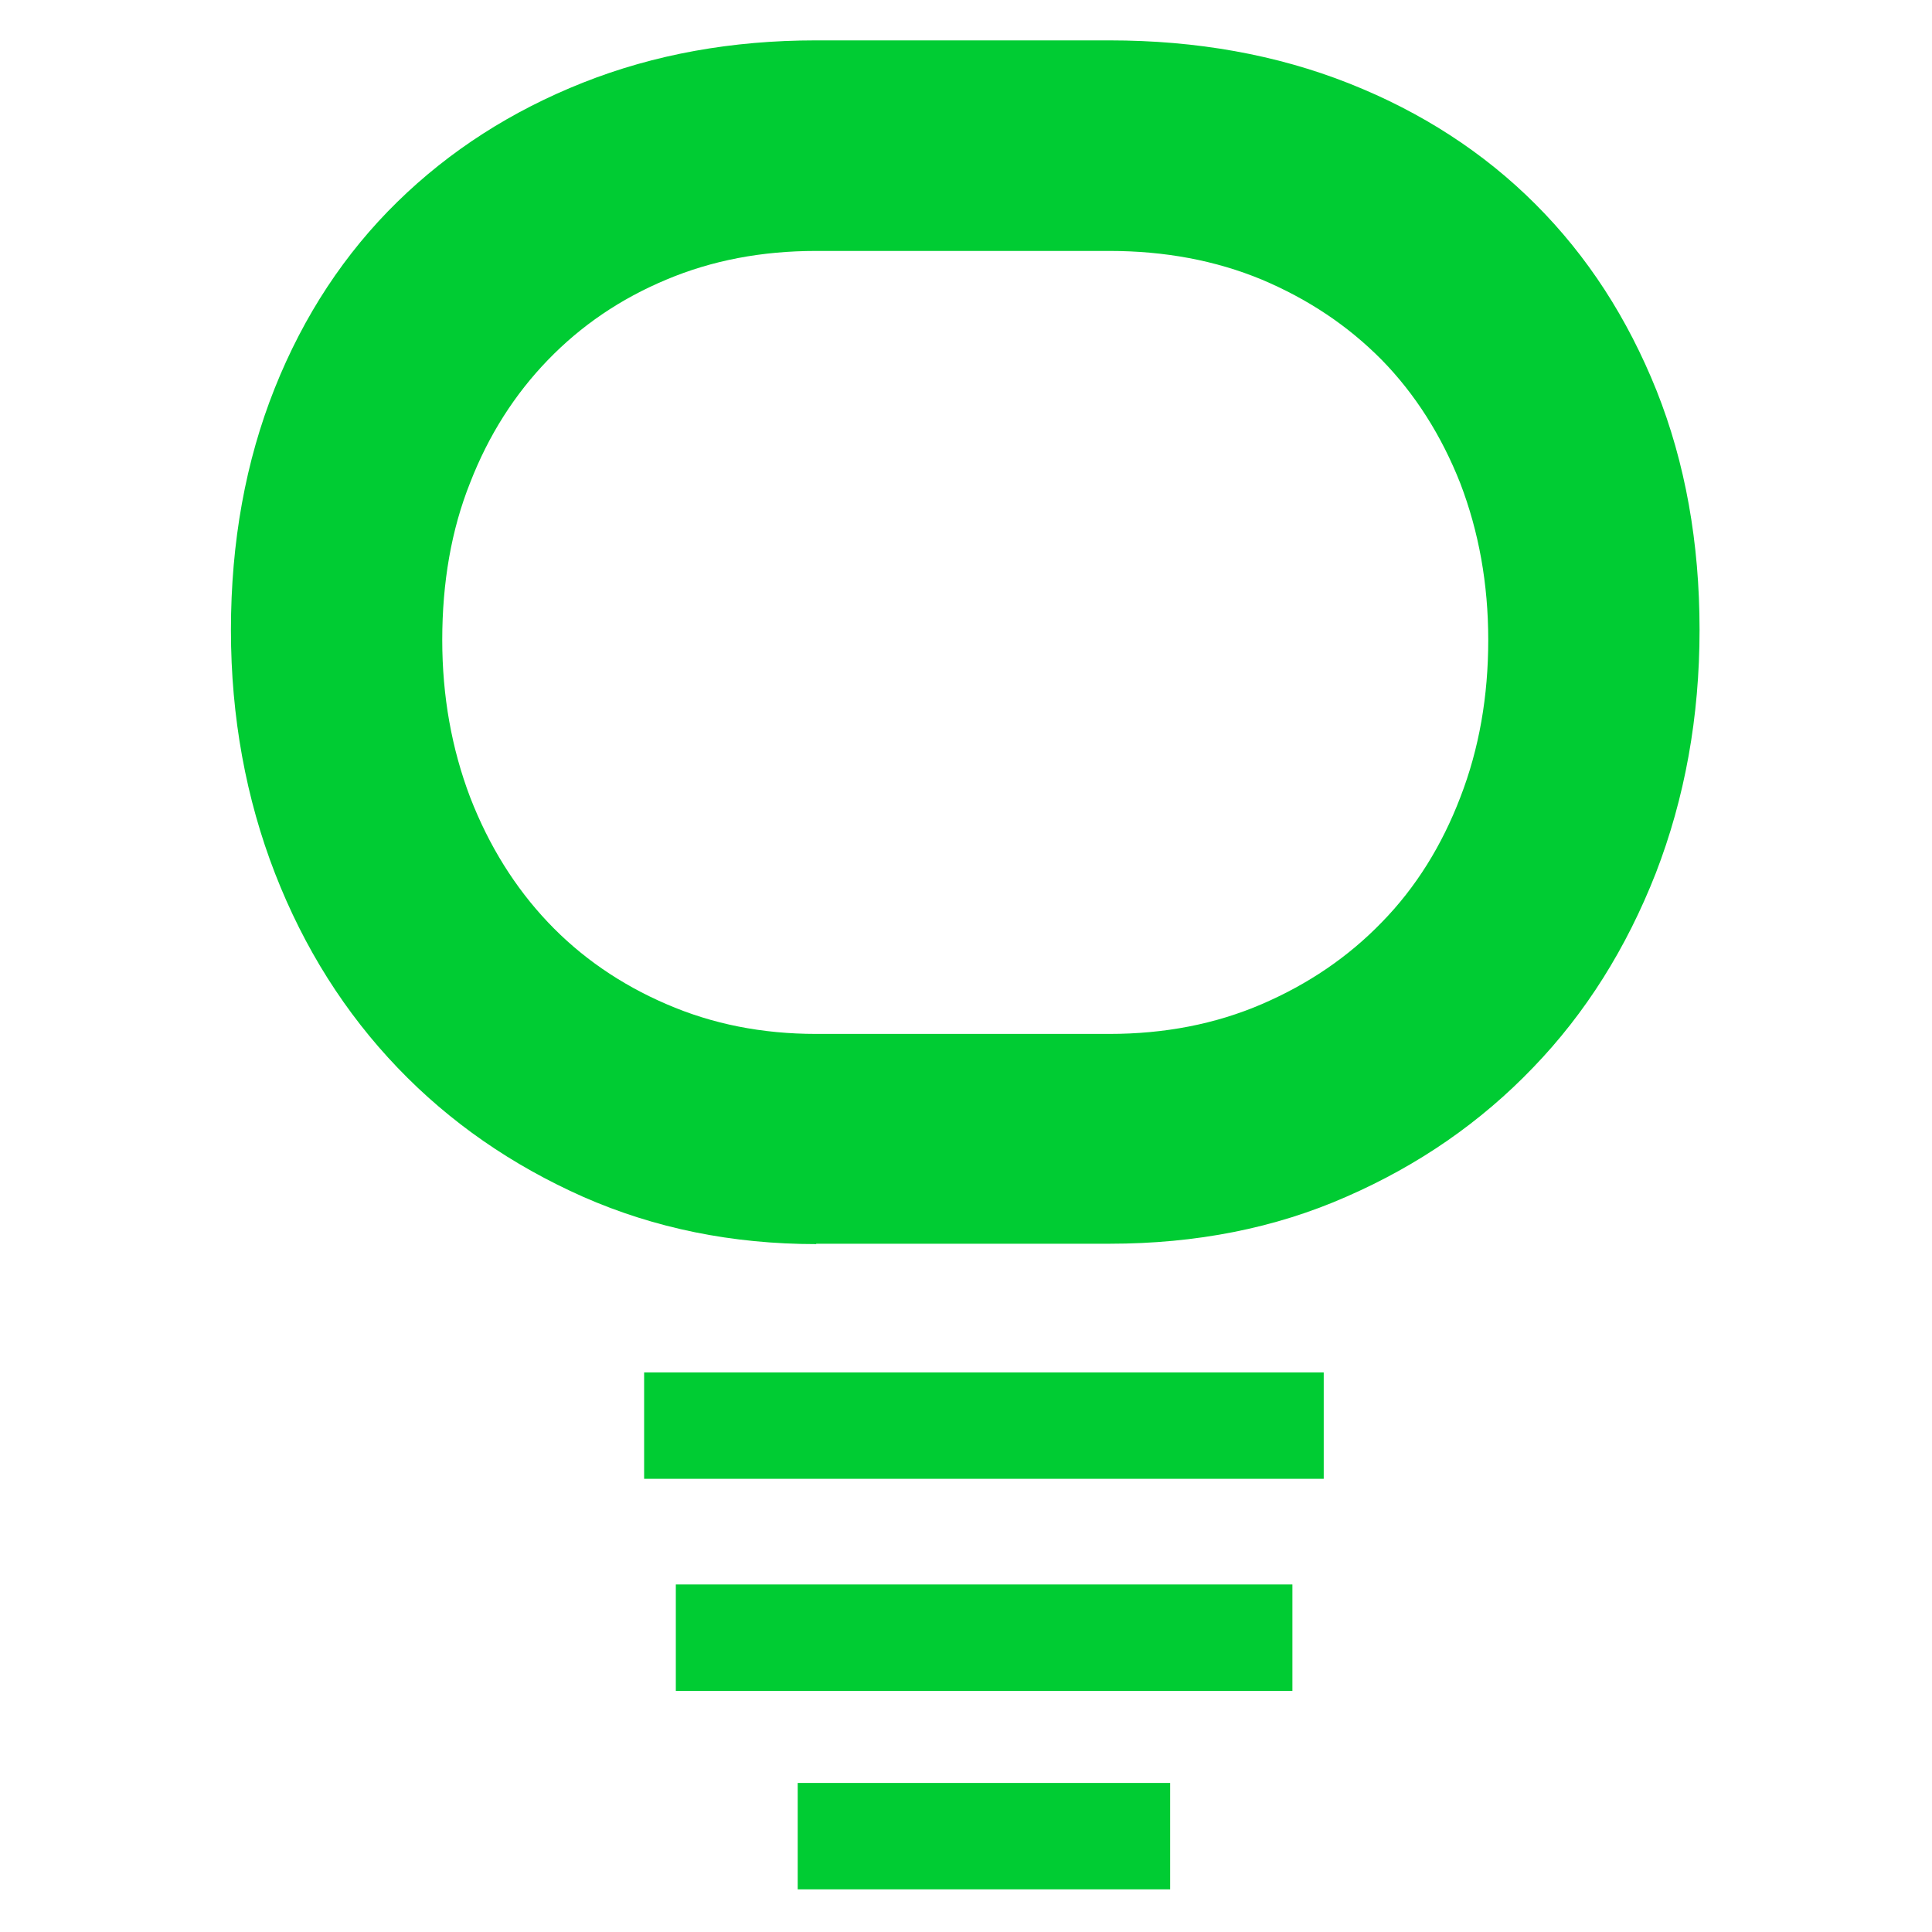 <svg xmlns="http://www.w3.org/2000/svg" xmlns:xlink="http://www.w3.org/1999/xlink" id="Livello_1" x="0px" y="0px" width="512px" height="512px" viewBox="0 0 512 512" style="enable-background:new 0 0 512 512;" xml:space="preserve"><style type="text/css">	.st0{fill:#00CC33;}</style><path class="st0" d="M216.3,329.7c-22.3,0-42.8-4.2-61.7-12.5c-18.9-8.4-35.3-19.7-49.2-34.2s-24.8-31.7-32.5-51.5  S61.2,190,61.2,167c0-23.4,3.9-44.8,11.6-64.1s18.6-35.8,32.5-49.4s30.3-24.1,49.2-31.6s39.5-11.2,61.7-11.2H294  c23.1,0,44.3,3.8,63.5,11.4s35.7,18.3,49.4,32c13.8,13.8,24.4,30.2,32.1,49.4c7.6,19.1,11.4,40.3,11.4,63.4s-3.9,44.6-11.6,64.5  c-7.8,19.9-18.6,37.1-32.5,51.5c-13.9,14.5-30.4,25.9-49.4,34.2c-19,8.4-40,12.5-62.8,12.5H216.3z M294,274  c14.6,0,28.1-2.6,40.4-7.9c12.3-5.3,22.9-12.5,31.8-21.7c9-9.2,15.9-20.3,20.8-33.1c5-12.9,7.4-26.8,7.4-41.7s-2.5-28.7-7.4-41.5  c-5-12.7-12-23.7-20.8-32.7c-9-9.1-19.5-16.1-31.8-21.3c-12.3-5.1-25.8-7.6-40.4-7.6h-77.7c-14.4,0-27.6,2.5-39.7,7.6  c-12.2,5.1-22.6,12.2-31.4,21.3c-8.8,9.1-15.7,19.9-20.6,32.5c-5,12.5-7.4,26.5-7.4,41.7c0,14.9,2.5,28.8,7.4,41.7  c5,12.9,11.9,23.9,20.6,33.1s19.3,16.5,31.4,21.7c12.2,5.3,25.4,7.9,39.7,7.9H294z"></path><rect x="170.7" y="363.7" class="st0" width="180.1" height="28.2"></rect><rect x="179.1" y="419.9" class="st0" width="163.4" height="28.2"></rect><rect x="211.4" y="472.5" class="st0" width="98.7" height="28.2"></rect></svg>